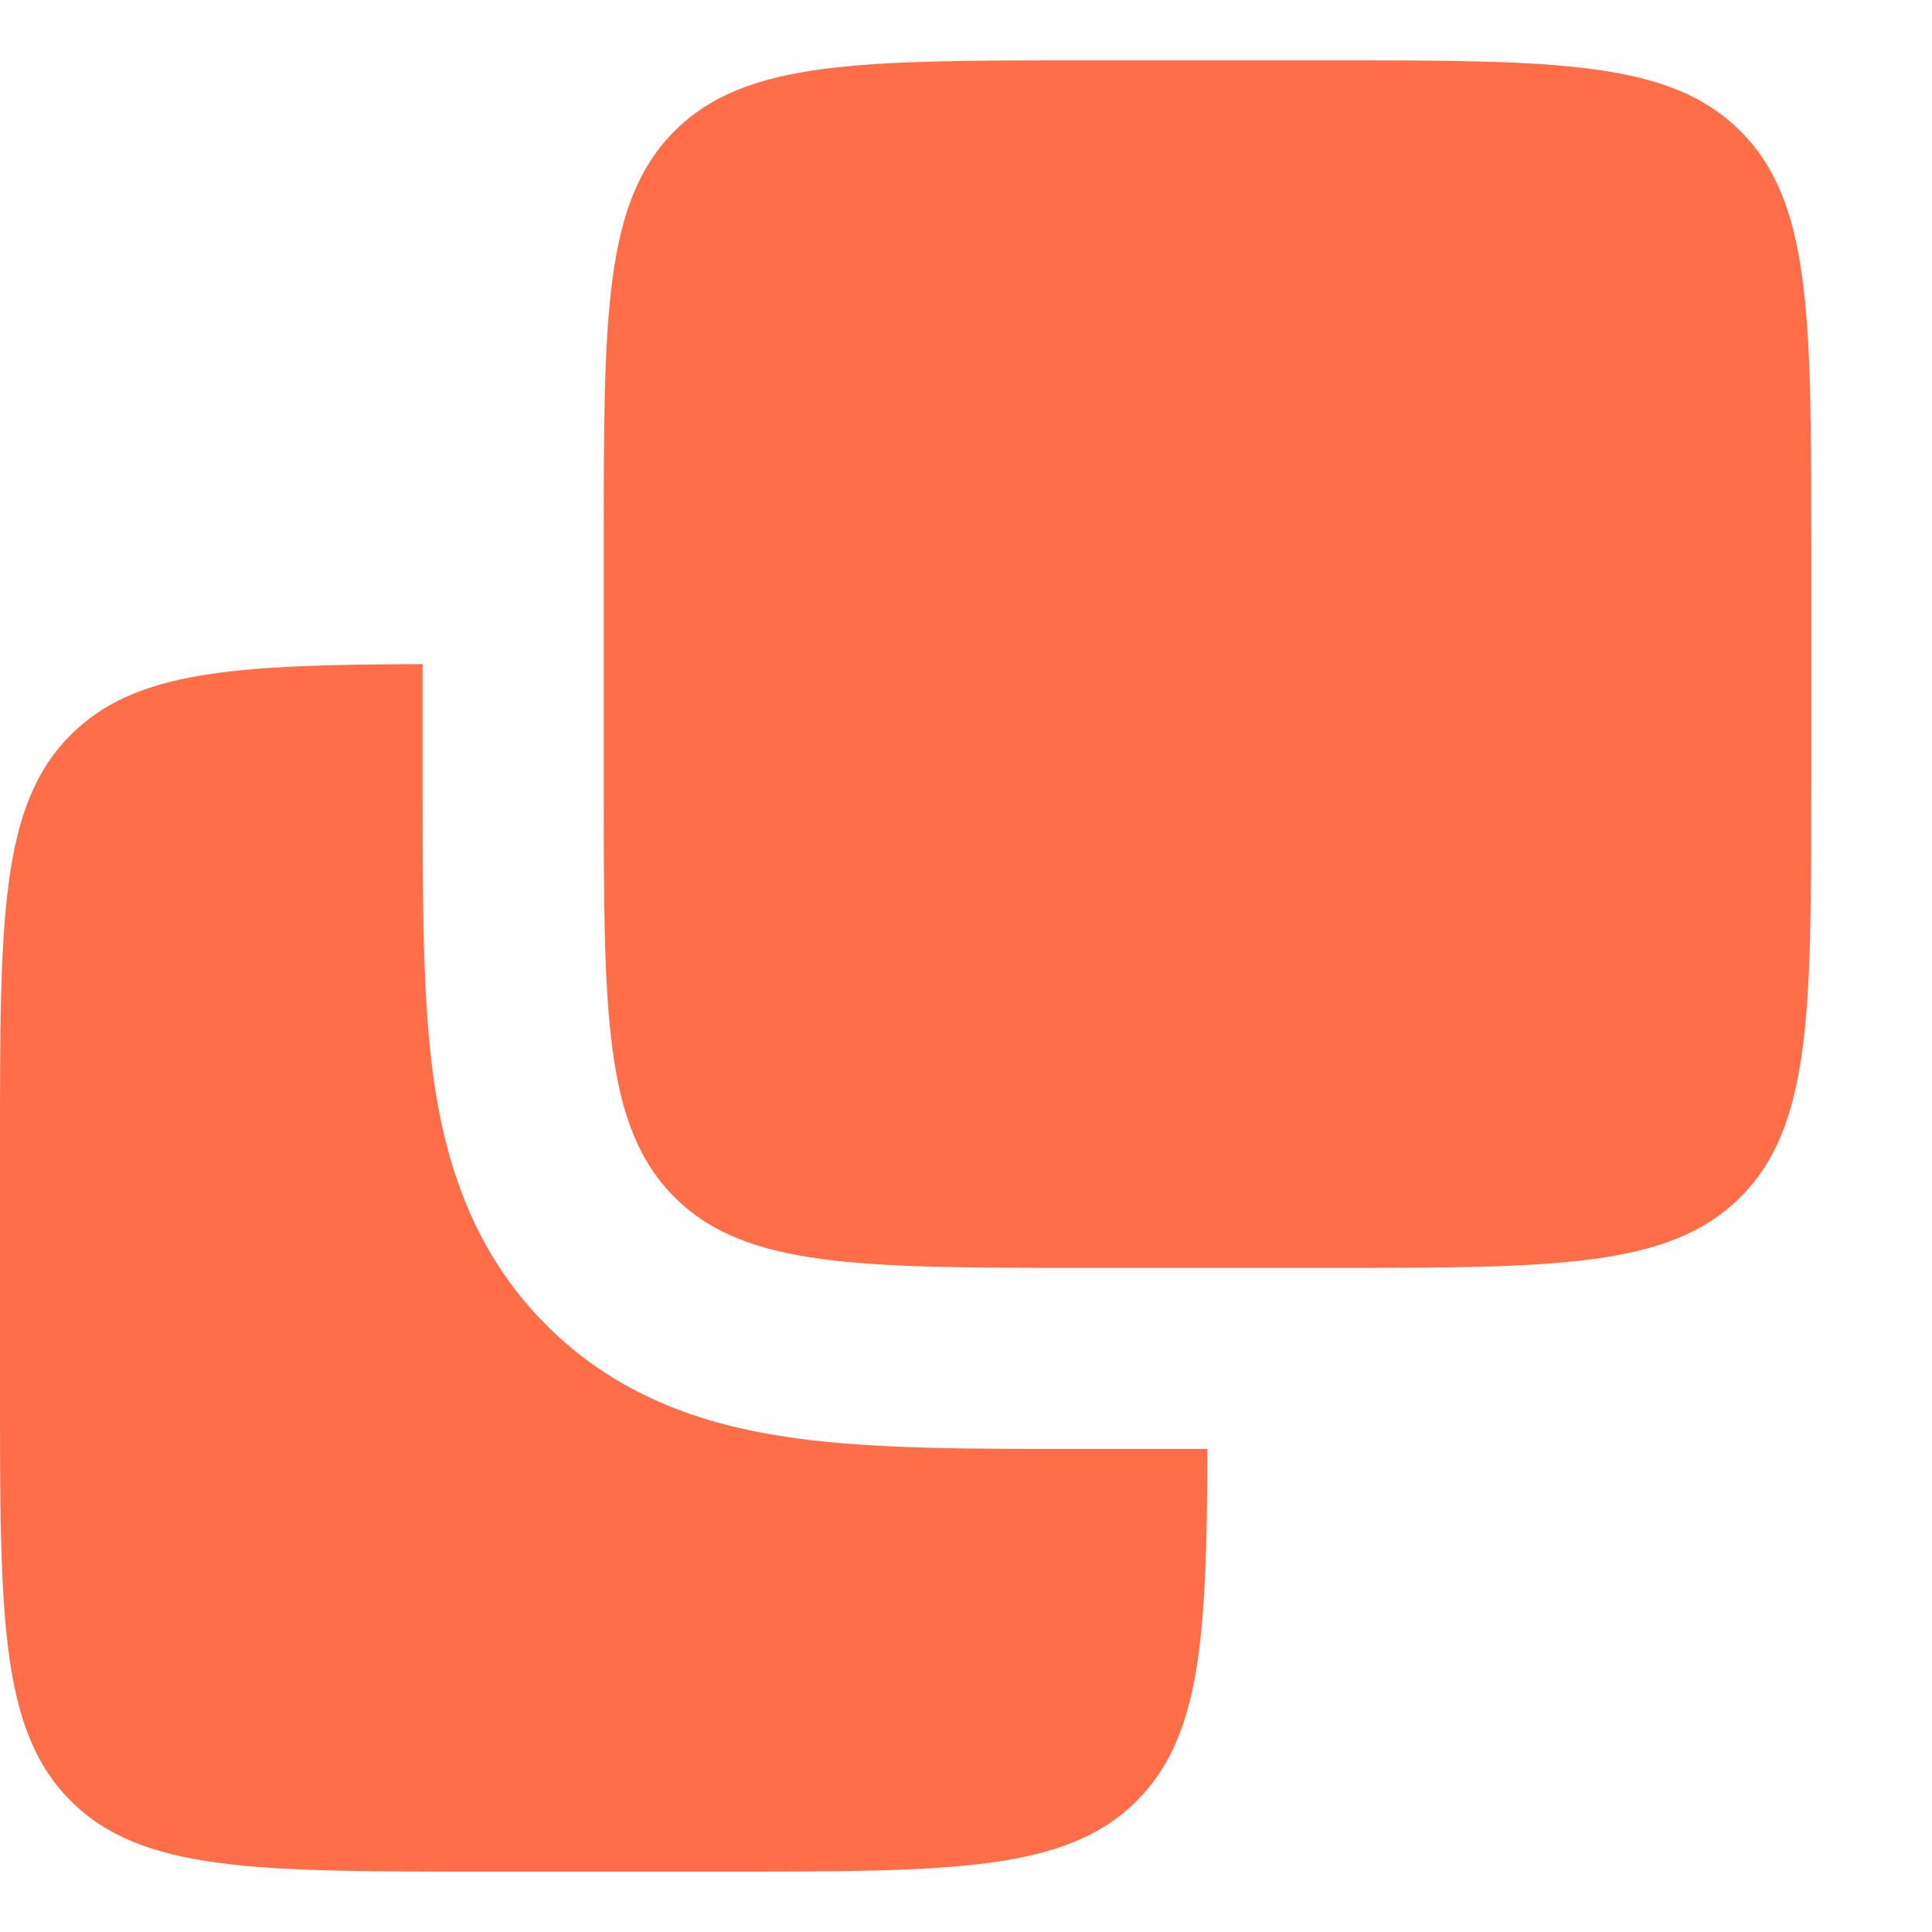 <svg width="15" height="15" viewBox="0 0 16 15" fill="none" xmlns="http://www.w3.org/2000/svg">
                        <path d="M5 4C5 2.114 5 1.172 5.586 0.586C6.172 -5.96046e-08 7.114 0 9 0H11C12.886 0 13.828 -5.96046e-08 14.414 0.586C15 1.172 15 2.114 15 4V6C15 7.886 15 8.828 14.414 9.414C13.828 10 12.886 10 11 10H9C7.114 10 6.172 10 5.586 9.414C5 8.828 5 7.886 5 6V4Z" fill="#FF6D49"/>
                        <path d="M3.5 5C1.943 5.005 1.117 5.054 0.586 5.586C-5.96046e-08 6.172 0 7.114 0 9V11C0 12.437 2.38419e-07 13.327 0.26 13.928C0.336 14.11 0.446 14.275 0.586 14.414C1.172 15 2.114 15 4 15H6C7.886 15 8.828 15 9.414 14.414C9.946 13.883 9.995 13.057 9.999 11.5H8.911C8.045 11.5 7.251 11.5 6.606 11.413C5.895 11.318 5.143 11.093 4.526 10.475C3.907 9.857 3.682 9.105 3.586 8.395C3.5 7.749 3.5 6.955 3.5 6.09V5Z" fill="#FF6D49"/>
                    </svg>
